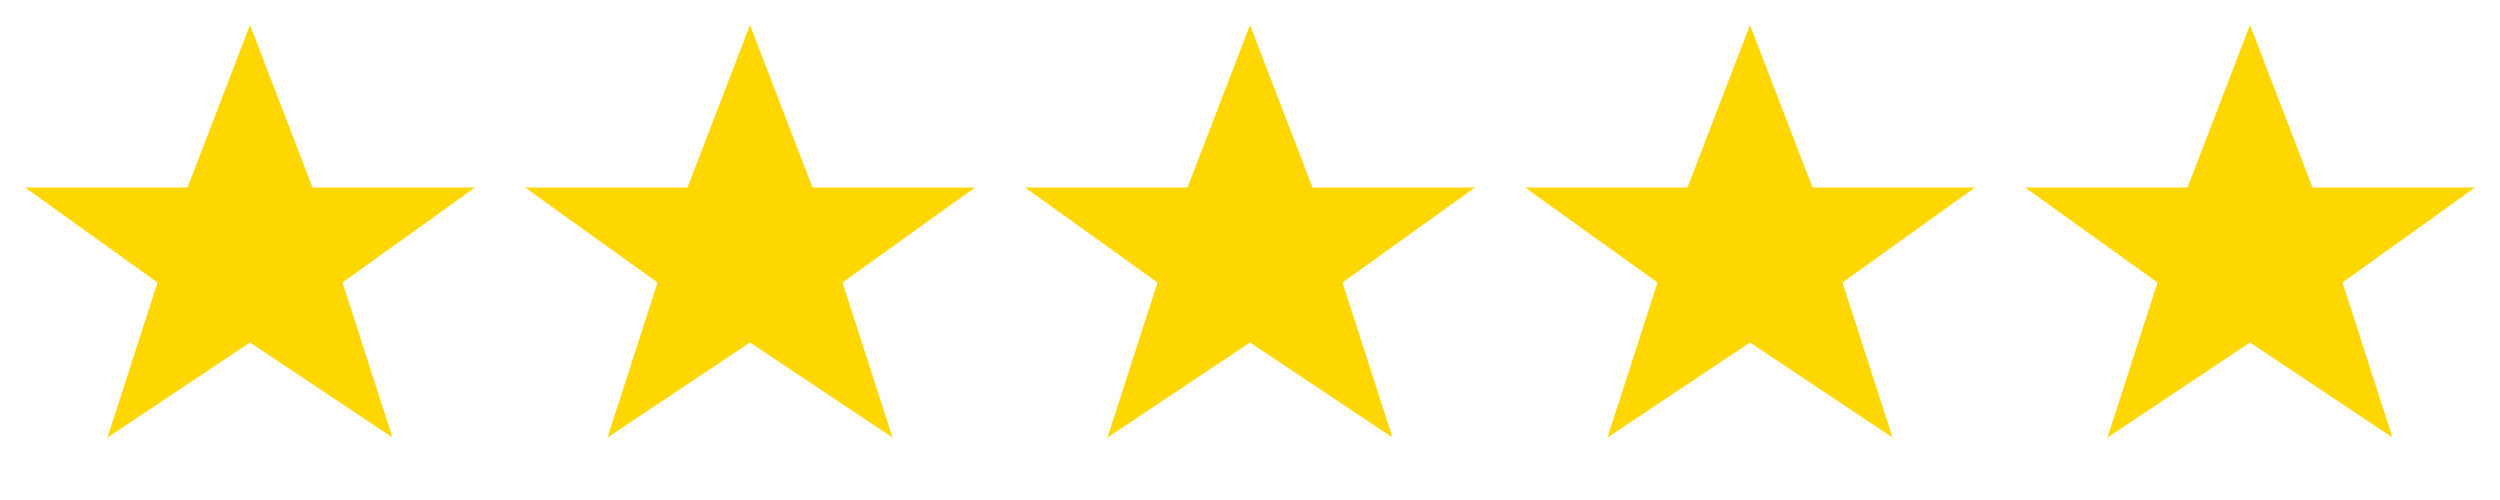 <svg width="100" height="20" viewBox="0 0 100 20" fill="none" xmlns="http://www.w3.org/2000/svg">
  <path d="M10 1l2.5 6.5h6.5l-5.3 3.8 2 6.2L10 13.7l-5.7 3.8 2-6.2L1 7.5h6.5L10 1z" fill="#ffd700"/>
  <path d="M30 1l2.5 6.5h6.5l-5.3 3.8 2 6.2L30 13.7l-5.7 3.8 2-6.2L21 7.5h6.5L30 1z" fill="#ffd700"/>
  <path d="M50 1l2.5 6.5h6.5l-5.3 3.8 2 6.2L50 13.7l-5.7 3.8 2-6.2L41 7.5h6.5L50 1z" fill="#ffd700"/>
  <path d="M70 1l2.5 6.5h6.5l-5.3 3.8 2 6.2L70 13.7l-5.7 3.8 2-6.2L61 7.5h6.5L70 1z" fill="#ffd700"/>
  <path d="M90 1l2.5 6.5h6.5l-5.3 3.8 2 6.2L90 13.7l-5.7 3.8 2-6.2L81 7.5h6.5L90 1z" fill="#ffd700"/>
</svg>